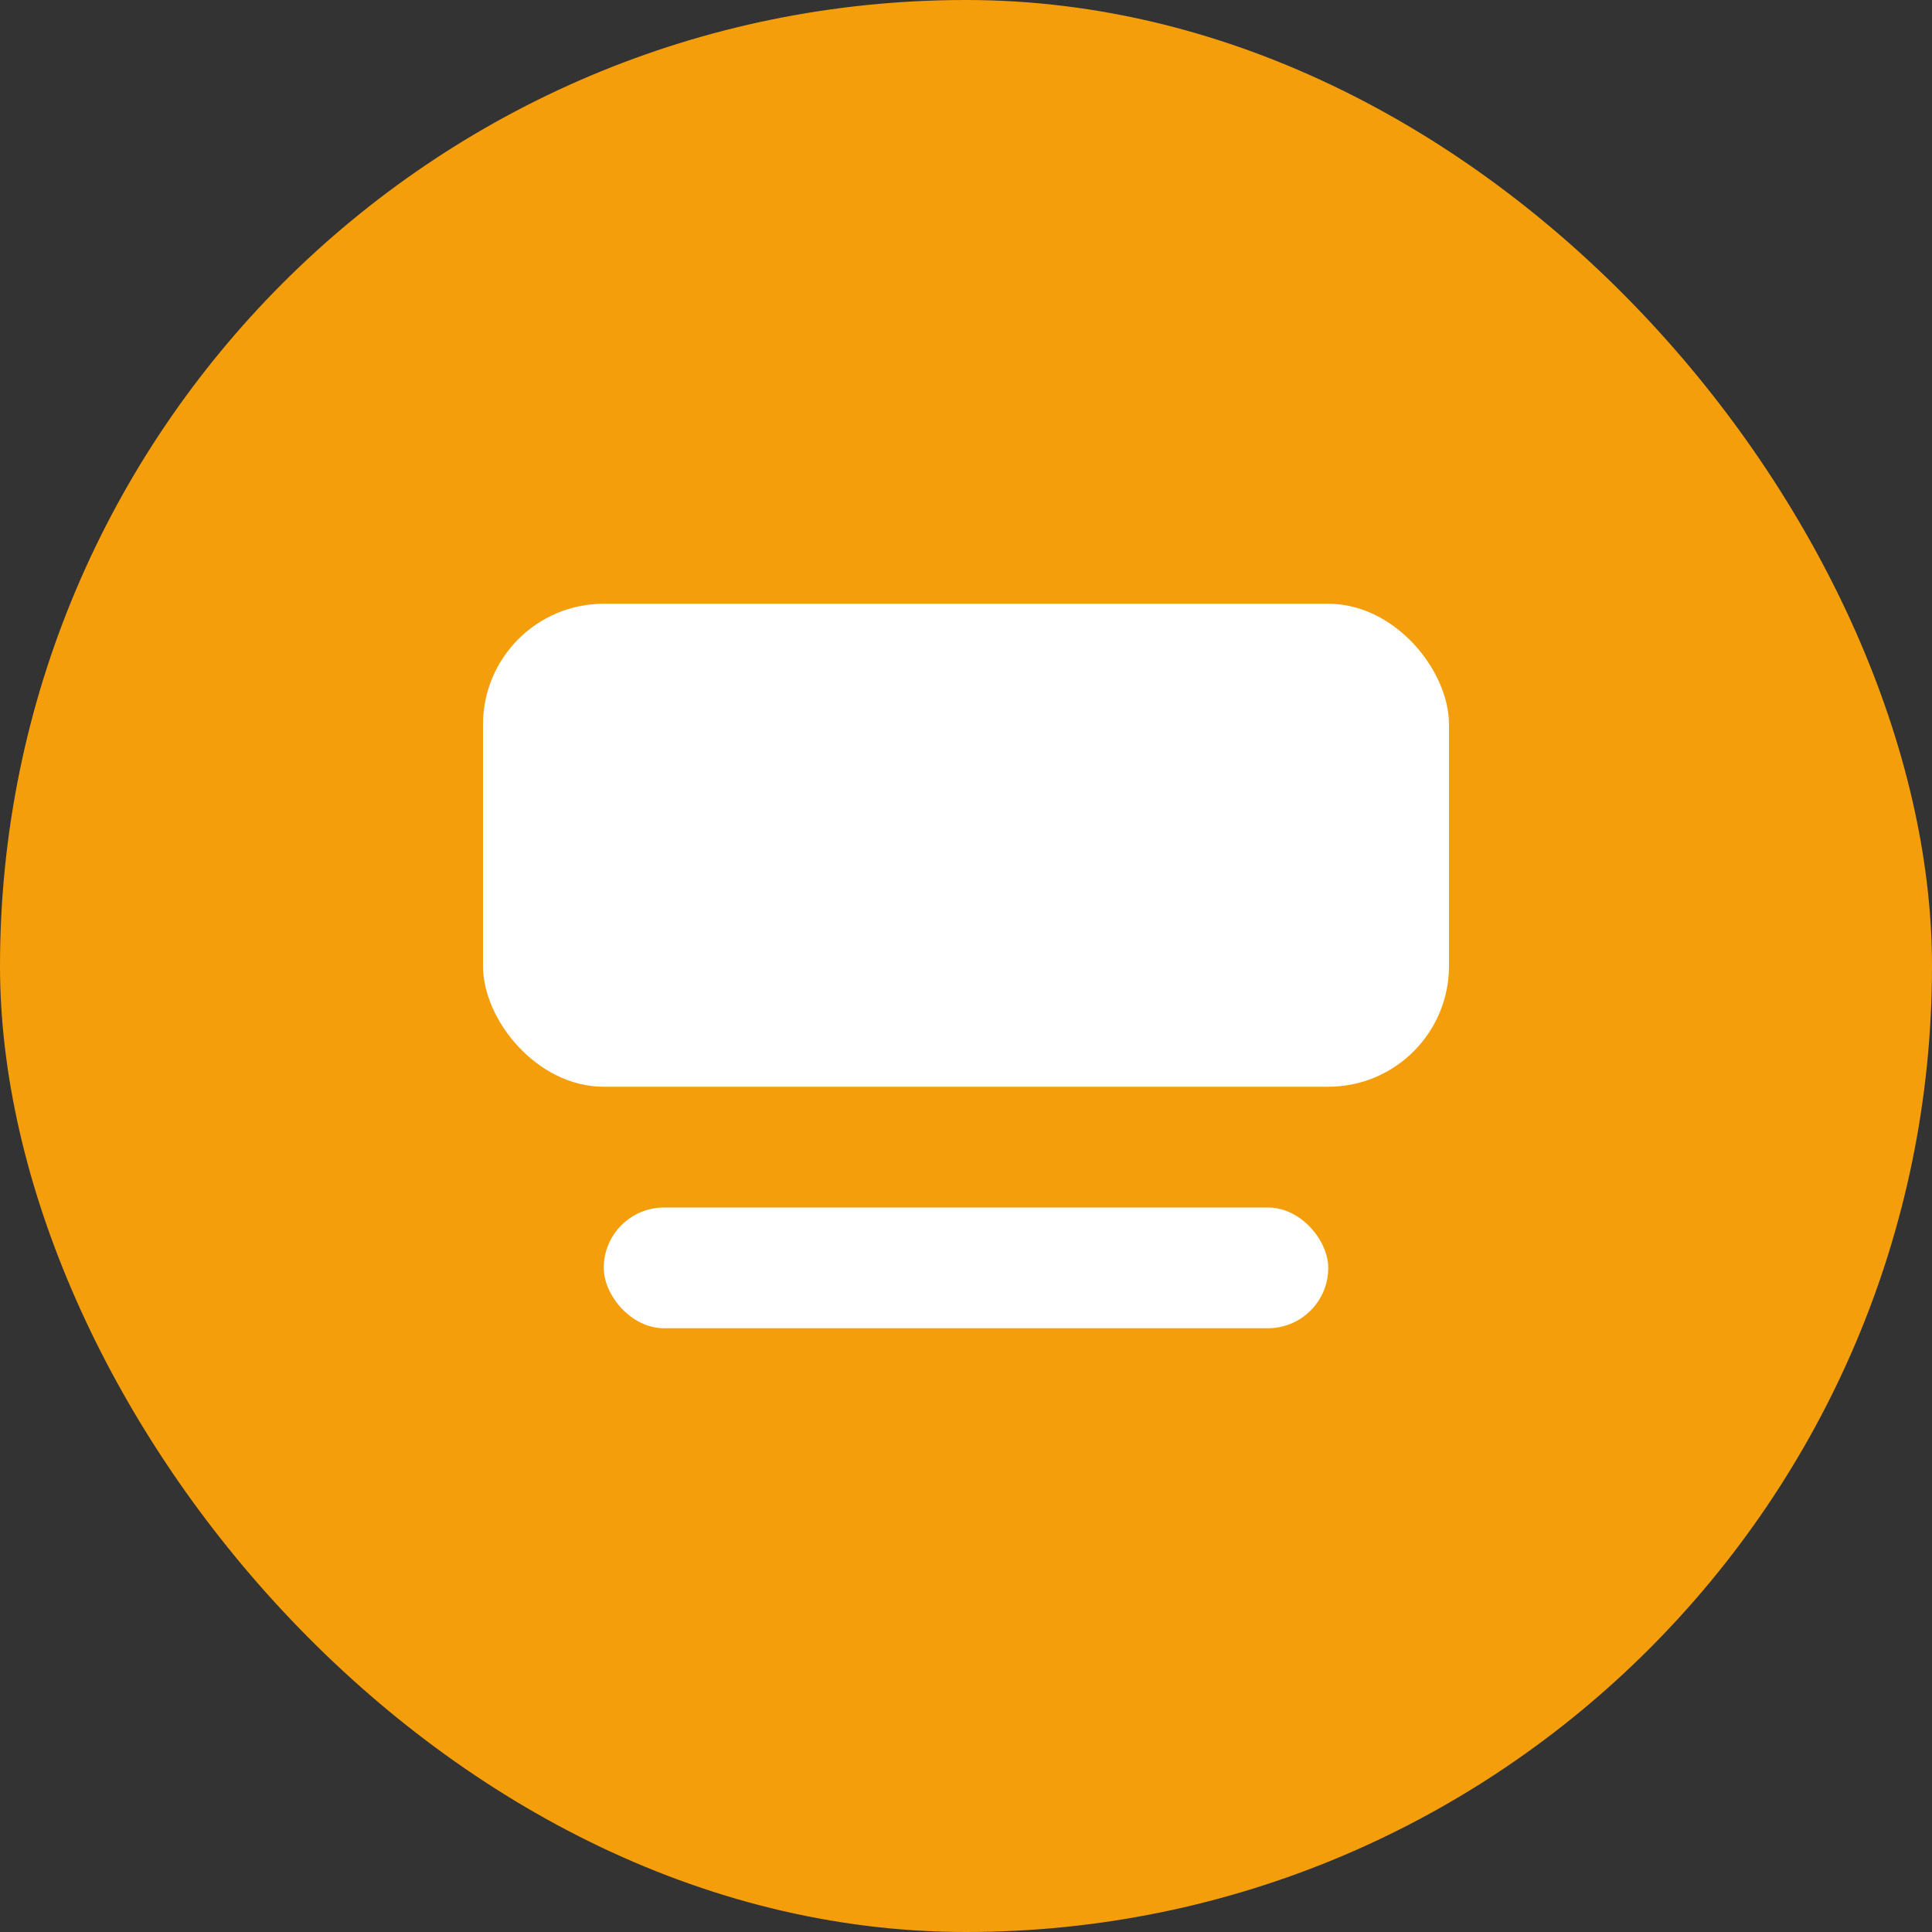 <svg width="32" height="32" viewBox="0 0 32 32" fill="none" xmlns="http://www.w3.org/2000/svg">
  <rect x="0" y="0" width="32" height="32" fill="#333333" stroke="none"/>
  <rect width="32" height="32" rx="16" fill="#F59E0B"/>
  <rect x="8" y="10" width="16" height="8" rx="2" fill="white"/>
  <rect x="10" y="20" width="12" height="2" rx="1" fill="white"/>
</svg>